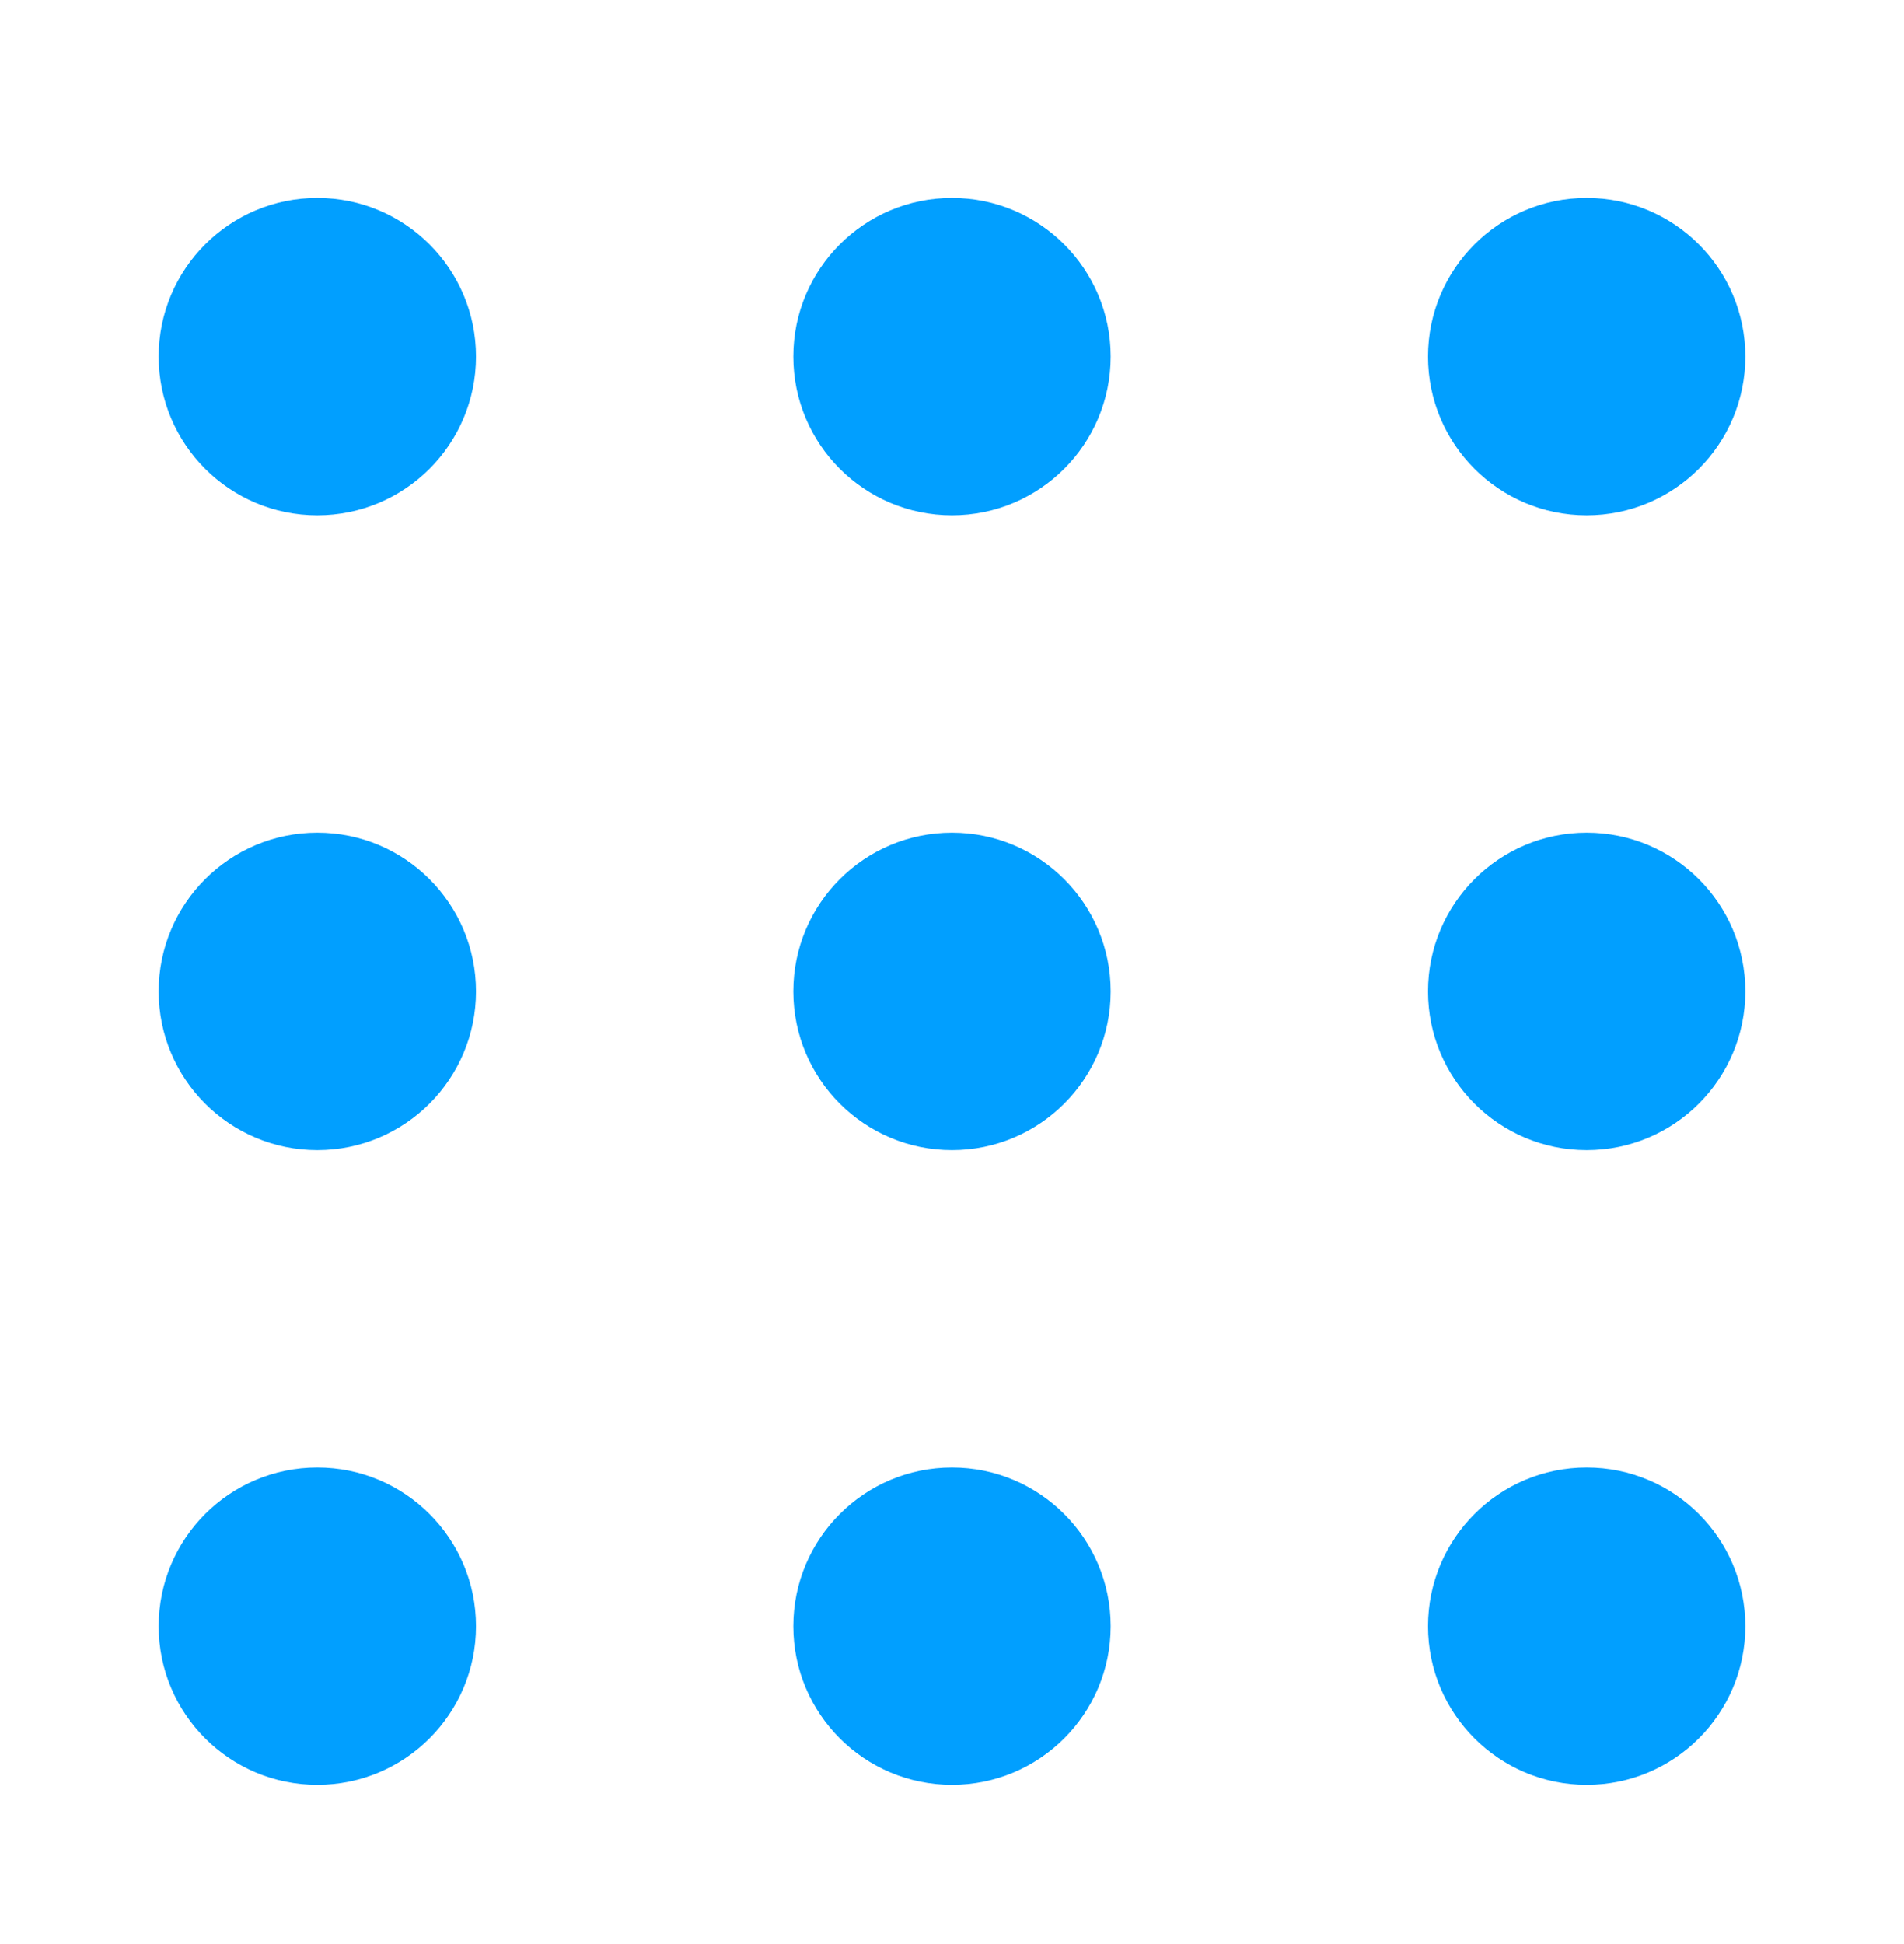 <svg width="48" height="49" viewBox="0 0 48 49" fill="none" xmlns="http://www.w3.org/2000/svg">
<path fill-rule="evenodd" clip-rule="evenodd" d="M28 8.988C28 11.197 26.209 12.988 24 12.988C21.791 12.988 20 11.197 20 8.988C20 6.779 21.791 4.988 24 4.988C26.209 4.988 28 6.779 28 8.988ZM28 24.988C28 27.197 26.209 28.988 24 28.988C21.791 28.988 20 27.197 20 24.988C20 22.779 21.791 20.988 24 20.988C26.209 20.988 28 22.779 28 24.988ZM24 44.988C26.209 44.988 28 43.197 28 40.988C28 38.779 26.209 36.988 24 36.988C21.791 36.988 20 38.779 20 40.988C20 43.197 21.791 44.988 24 44.988ZM12 24.988C12 27.197 10.209 28.988 8 28.988C5.791 28.988 4 27.197 4 24.988C4 22.779 5.791 20.988 8 20.988C10.209 20.988 12 22.779 12 24.988ZM8 12.988C10.209 12.988 12 11.197 12 8.988C12 6.779 10.209 4.988 8 4.988C5.791 4.988 4 6.779 4 8.988C4 11.197 5.791 12.988 8 12.988ZM12 40.988C12 43.197 10.209 44.988 8 44.988C5.791 44.988 4 43.197 4 40.988C4 38.779 5.791 36.988 8 36.988C10.209 36.988 12 38.779 12 40.988ZM40 28.988C42.209 28.988 44 27.197 44 24.988C44 22.779 42.209 20.988 40 20.988C37.791 20.988 36 22.779 36 24.988C36 27.197 37.791 28.988 40 28.988ZM44 8.988C44 11.197 42.209 12.988 40 12.988C37.791 12.988 36 11.197 36 8.988C36 6.779 37.791 4.988 40 4.988C42.209 4.988 44 6.779 44 8.988ZM40 44.988C42.209 44.988 44 43.197 44 40.988C44 38.779 42.209 36.988 40 36.988C37.791 36.988 36 38.779 36 40.988C36 43.197 37.791 44.988 40 44.988Z" fill="#019FFF"/>
</svg>
